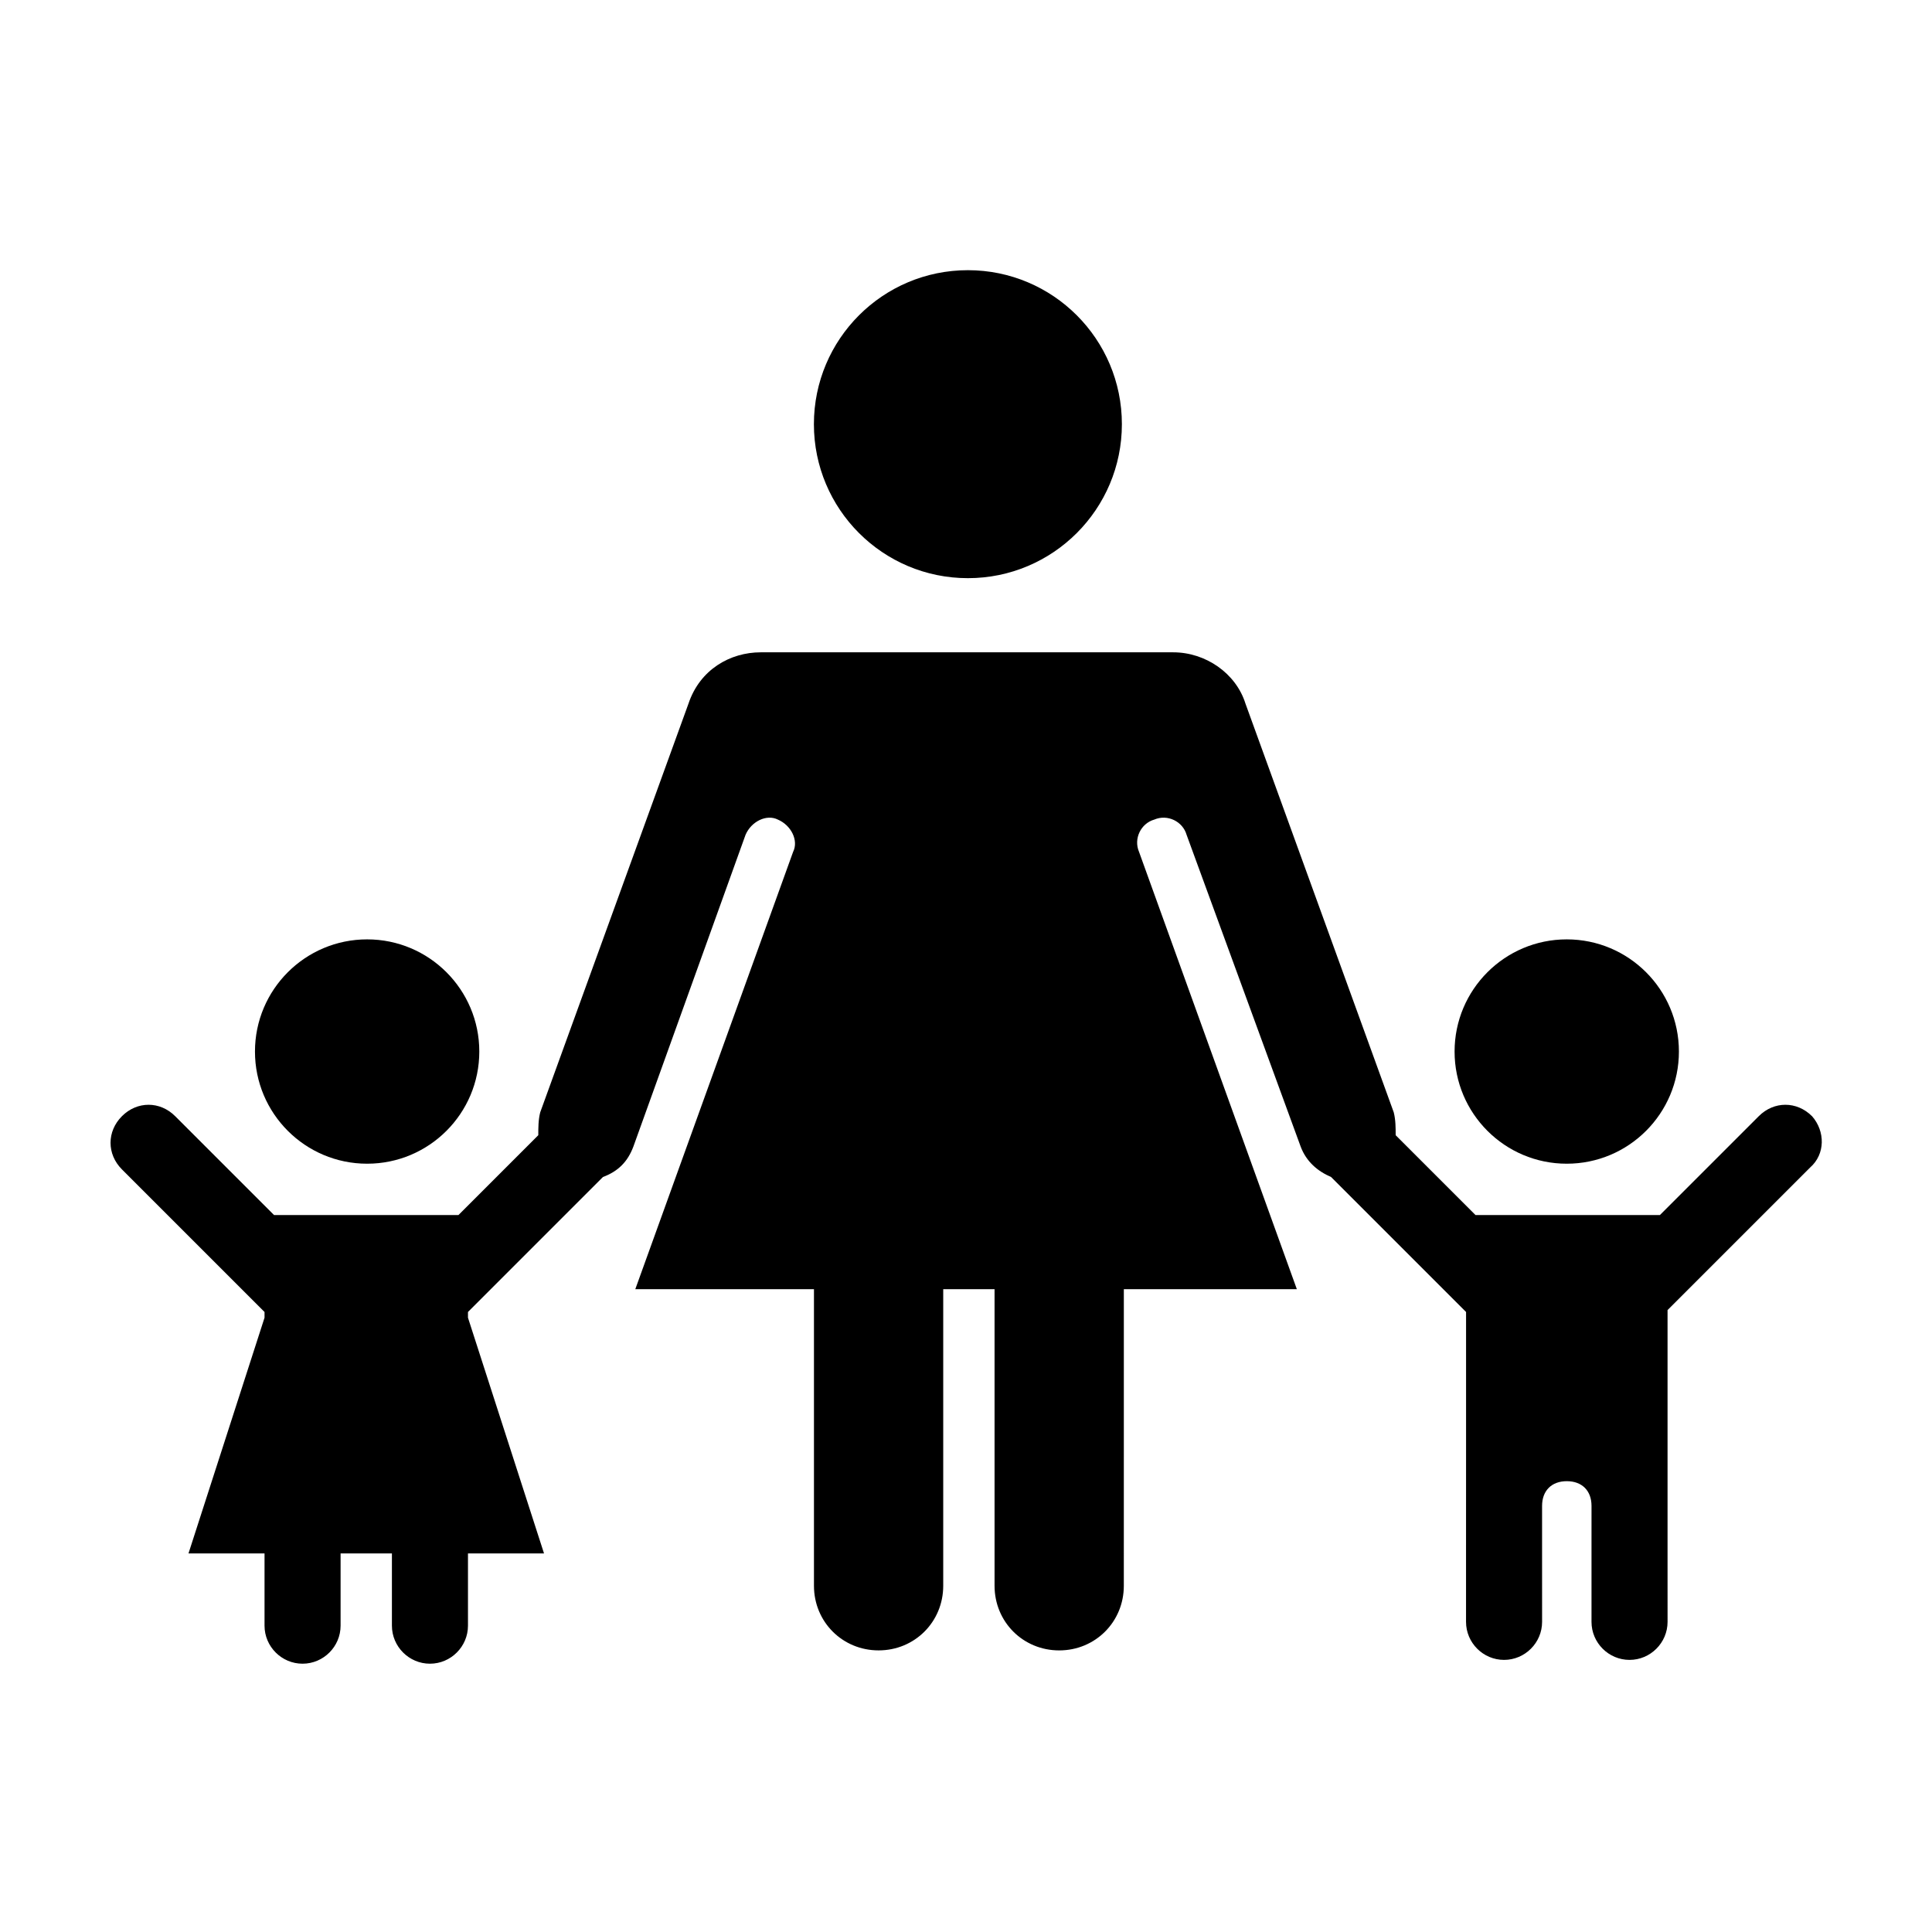 <?xml version="1.0" encoding="UTF-8"?>
<!-- The Best Svg Icon site in the world: iconSvg.co, Visit us! https://iconsvg.co -->
<svg fill="#000000" width="800px" height="800px" version="1.1" viewBox="144 144 512 512" xmlns="http://www.w3.org/2000/svg">
 <g>
  <path d="m441.31 256.41c0 22.535-18.273 40.809-40.809 40.809-22.539 0-40.809-18.273-40.809-40.809 0-22.539 18.27-40.809 40.809-40.809 22.535 0 40.809 18.27 40.809 40.809"/>
  <path d="m271.02 422.67c0 16.414-13.309 29.723-29.727 29.723-16.414 0-29.723-13.309-29.723-29.723 0-16.418 13.309-29.727 29.723-29.727 16.418 0 29.727 13.309 29.727 29.727"/>
  <path d="m624.2 439.8c-4.031-4.031-10.078-4.031-14.105 0l-26.199 26.199h-48.871l-21.16-21.16c0-2.016 0-4.031-0.504-6.047l-39.297-108.32c-2.519-8.062-10.578-13.602-19.145-13.602h-109.32c-8.062 0-16.121 4.535-19.145 13.602l-39.297 108.32c-0.504 2.016-0.504 4.031-0.504 6.047l-21.16 21.16h-48.871l-26.199-26.199c-4.031-4.031-10.078-4.031-14.105 0-4.031 4.031-4.031 10.078 0 14.105l37.785 37.785v1.512l-20.152 62.473h20.152v19.145c0 5.543 4.535 10.078 10.078 10.078s10.078-4.535 10.078-10.078v-19.145h13.602v19.145c0 5.543 4.535 10.078 10.078 10.078 5.543 0 10.078-4.535 10.078-10.078v-19.145h20.152l-20.152-62.473v-1.512l35.77-35.77c4.031-1.512 6.551-4.031 8.062-8.062l29.727-82.625c1.512-3.527 5.543-5.543 8.566-4.031 3.527 1.512 5.543 5.543 4.031 8.566l-41.816 115.88h47.348v78.594c0 9.574 7.559 17.129 17.129 17.129 9.574 0 17.129-7.559 17.129-17.129v-78.594h13.602v78.598c0 9.574 7.559 17.129 17.129 17.129 9.574 0 17.129-7.559 17.129-17.129l0.004-56.934v-21.664h45.848l-41.816-115.88c-1.512-3.527 0.504-7.559 4.031-8.566 3.527-1.512 7.559 0.504 8.566 4.031l30.23 82.625c1.512 4.031 4.535 6.551 8.062 8.062l35.77 35.77v36.777l-0.008 27.711v17.633c0 5.543 4.535 10.078 10.078 10.078s10.078-4.535 10.078-10.078l-0.004-17.633v-13.098c0-4.031 2.519-6.551 6.551-6.551s6.551 2.519 6.551 6.551l-0.004 13.098v17.633c0 5.543 4.535 10.078 10.078 10.078s10.078-4.535 10.078-10.078l-0.004-17.633v-64.992l37.785-37.785c4.031-3.527 4.031-9.574 0.508-13.602z"/>
  <path d="m588.93 422.67c0 16.414-13.309 29.723-29.723 29.723-16.418 0-29.727-13.309-29.727-29.723 0-16.418 13.309-29.727 29.727-29.727 16.414 0 29.723 13.309 29.723 29.727"/>
 </g>
</svg>